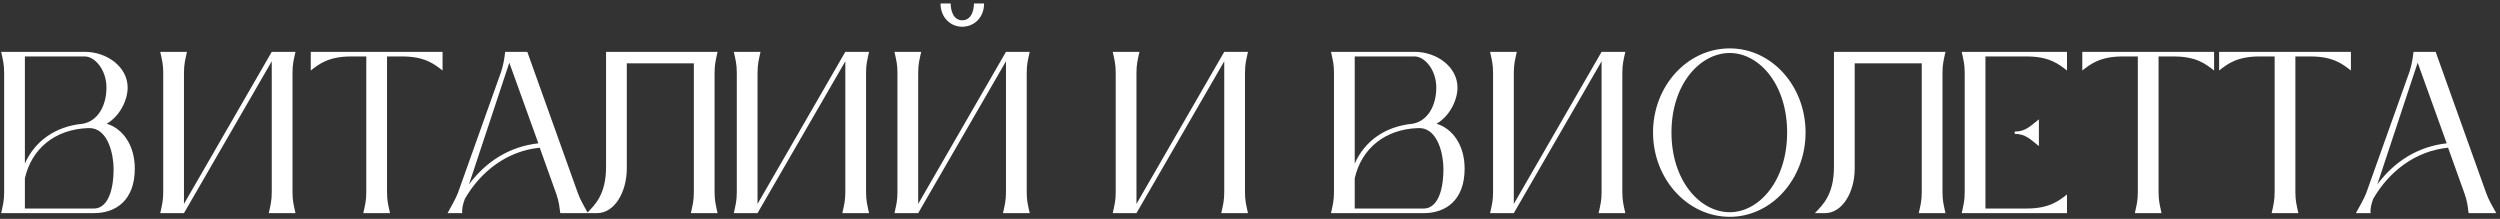 <?xml version="1.0" encoding="UTF-8"?> <svg xmlns="http://www.w3.org/2000/svg" width="434" height="38" viewBox="0 0 434 38" fill="none"><rect x="0" y="0" width="434" height="38" fill="#333333" stroke="none"/><path d="M0.72 33.32V12.68C0.72 11.16 0.52 10.44 0.2 9H14.72C18.56 9 22.16 11.6 22.16 15.2C22.16 17.44 20.76 20.2 18.52 21.48C21.32 22.32 23.4 25.2 23.4 29.28C23.4 34.8 20.08 37 16.32 37H0.2C0.52 35.56 0.72 34.84 0.72 33.32ZM4.32 9.8V28.4C6.04 24.48 9.64 21.92 14.4 21.48C16.96 21 18.48 18.4 18.48 15.2C18.48 12.08 16.44 9.8 14.72 9.8H4.32ZM4.32 36.2H16.32C18.24 36.2 19.72 34 19.72 29.28C19.72 26.92 18.8 22.24 15.52 22.24H15.28C9.56 22.44 5.48 25.8 4.32 30.96V36.2ZM50.777 12.68V33.32C50.777 34.84 50.977 35.56 51.297 37H46.657C46.977 35.56 47.177 34.84 47.177 33.32V10.64L31.937 37H27.817C28.137 35.56 28.337 34.84 28.337 33.32V12.68C28.337 11.16 28.137 10.44 27.817 9H32.457C32.137 10.44 31.937 11.16 31.937 12.68V35.4L47.177 9H51.297C50.977 10.44 50.777 11.16 50.777 12.68ZM76.828 9V12.24C75.388 11.12 73.748 9.8 69.828 9.8H67.188V33.32C67.188 34.84 67.388 35.56 67.708 37H63.068C63.388 35.56 63.588 34.84 63.588 33.32V9.8H60.948C57.028 9.8 55.388 11.12 53.948 12.24V9H76.828ZM80.258 37H77.698C78.418 35.64 78.898 34.92 79.458 33.6L87.018 12.4C87.418 11.08 87.538 10.32 87.698 9H91.538L100.258 33.36C100.778 34.84 101.298 35.56 102.058 37H97.258C97.098 35.68 97.018 34.96 96.578 33.68L93.698 25.64C88.098 26.2 83.498 29.68 80.698 34.52C80.338 35.48 80.138 36.44 80.258 37ZM93.458 24.88L88.418 10.88L81.418 32C84.418 28 88.458 25.44 93.458 24.88ZM124.052 12.68V33.32C124.052 34.84 124.252 35.56 124.572 37H119.932C120.252 35.56 120.452 34.84 120.452 33.32V11H108.812V29.24C108.812 33.4 106.652 37 103.652 37H101.892C103.292 35.56 105.212 33.76 105.212 28.96V9H124.572C124.252 10.44 124.052 11.16 124.052 12.68ZM150.348 12.68V33.32C150.348 34.84 150.548 35.56 150.868 37H146.228C146.548 35.56 146.748 34.84 146.748 33.32V10.64L131.508 37H127.388C127.708 35.56 127.908 34.84 127.908 33.32V12.68C127.908 11.16 127.708 10.44 127.388 9H132.028C131.708 10.44 131.508 11.16 131.508 12.68V35.4L146.748 9H150.868C150.548 10.44 150.348 11.16 150.348 12.68ZM167.038 4.64C165.038 4.64 163.278 3.08 163.278 0.6H165.038C165.038 1.8 165.478 3.52 167.038 3.52C168.638 3.52 169.078 1.8 169.078 0.6H170.838C170.838 3.08 169.078 4.64 167.038 4.64ZM178.238 12.68V33.32C178.238 34.84 178.438 35.56 178.758 37H174.118C174.438 35.56 174.638 34.84 174.638 33.32V10.64L159.398 37H155.278C155.598 35.56 155.798 34.84 155.798 33.32V12.68C155.798 11.16 155.598 10.44 155.278 9H159.918C159.598 10.44 159.398 11.16 159.398 12.68V35.4L174.638 9H178.758C178.438 10.44 178.238 11.16 178.238 12.68ZM216.129 12.68V33.32C216.129 34.84 216.329 35.56 216.649 37H212.009C212.329 35.56 212.529 34.84 212.529 33.32V10.64L197.289 37H193.169C193.489 35.56 193.689 34.84 193.689 33.32V12.68C193.689 11.16 193.489 10.44 193.169 9H197.809C197.489 10.44 197.289 11.16 197.289 12.68V35.4L212.529 9H216.649C216.329 10.44 216.129 11.16 216.129 12.68ZM231.579 33.32V12.68C231.579 11.16 231.379 10.44 231.059 9H245.579C249.419 9 253.019 11.6 253.019 15.2C253.019 17.44 251.619 20.2 249.379 21.48C252.179 22.32 254.259 25.2 254.259 29.28C254.259 34.8 250.939 37 247.179 37H231.059C231.379 35.56 231.579 34.84 231.579 33.32ZM235.179 9.8V28.4C236.899 24.48 240.499 21.92 245.259 21.48C247.819 21 249.339 18.4 249.339 15.2C249.339 12.08 247.299 9.8 245.579 9.8H235.179ZM235.179 36.2H247.179C249.099 36.2 250.579 34 250.579 29.28C250.579 26.92 249.659 22.24 246.379 22.24H246.139C240.419 22.44 236.339 25.8 235.179 30.96V36.2ZM281.637 12.68V33.32C281.637 34.84 281.837 35.56 282.157 37H277.517C277.837 35.56 278.037 34.84 278.037 33.32V10.64L262.797 37H258.677C258.997 35.56 259.197 34.84 259.197 33.32V12.68C259.197 11.16 258.997 10.44 258.677 9H263.317C262.997 10.44 262.797 11.16 262.797 12.68V35.4L278.037 9H282.157C281.837 10.44 281.637 11.16 281.637 12.68ZM300.287 37.64C292.927 37.64 286.967 31.04 286.967 23C286.967 14.92 292.927 8.4 300.287 8.4C307.567 8.4 313.447 14.92 313.447 23C313.447 31.04 307.567 37.64 300.287 37.64ZM300.287 36.84C305.367 36.84 310.247 31.4 310.247 23C310.247 14.6 305.367 9.2 300.287 9.2C295.127 9.2 290.167 14.6 290.167 23C290.167 31.4 295.127 36.84 300.287 36.84ZM337.216 12.68V33.32C337.216 34.84 337.416 35.56 337.736 37H333.096C333.416 35.56 333.616 34.84 333.616 33.32V11H321.976V29.24C321.976 33.4 319.816 37 316.816 37H315.056C316.456 35.56 318.376 33.76 318.376 28.96V9H337.736C337.416 10.44 337.216 11.16 337.216 12.68ZM351.832 9.8H344.672V36.2H351.832C355.752 36.2 357.392 34.88 358.832 33.76V37H340.552C340.872 35.56 341.072 34.84 341.072 33.32V12.68C341.072 11.16 340.872 10.44 340.552 9H358.832V12.24C357.392 11.12 355.752 9.8 351.832 9.8ZM349.752 23.24V22.84C351.672 22.84 352.512 21.84 353.952 20.72V25.36C352.512 24.24 351.672 23.24 349.752 23.24ZM384.367 9V12.24C382.927 11.12 381.287 9.8 377.367 9.8H374.727V33.32C374.727 34.84 374.927 35.56 375.247 37H370.607C370.927 35.56 371.127 34.84 371.127 33.32V9.8H368.487C364.567 9.8 362.927 11.12 361.487 12.24V9H384.367ZM408.117 9V12.24C406.677 11.12 405.037 9.8 401.117 9.8H398.477V33.32C398.477 34.84 398.677 35.56 398.997 37H394.357C394.677 35.56 394.877 34.84 394.877 33.32V9.8H392.237C388.317 9.8 386.677 11.12 385.237 12.24V9H408.117ZM411.547 37H408.987C409.707 35.64 410.187 34.92 410.747 33.6L418.307 12.4C418.707 11.08 418.827 10.32 418.987 9H422.827L431.547 33.36C432.067 34.84 432.587 35.56 433.347 37H428.547C428.387 35.68 428.307 34.96 427.867 33.68L424.987 25.64C419.387 26.2 414.787 29.68 411.987 34.52C411.627 35.48 411.427 36.44 411.547 37ZM424.747 24.88L419.707 10.88L412.707 32C415.707 28 419.747 25.44 424.747 24.88Z" fill="white"></path></svg> 